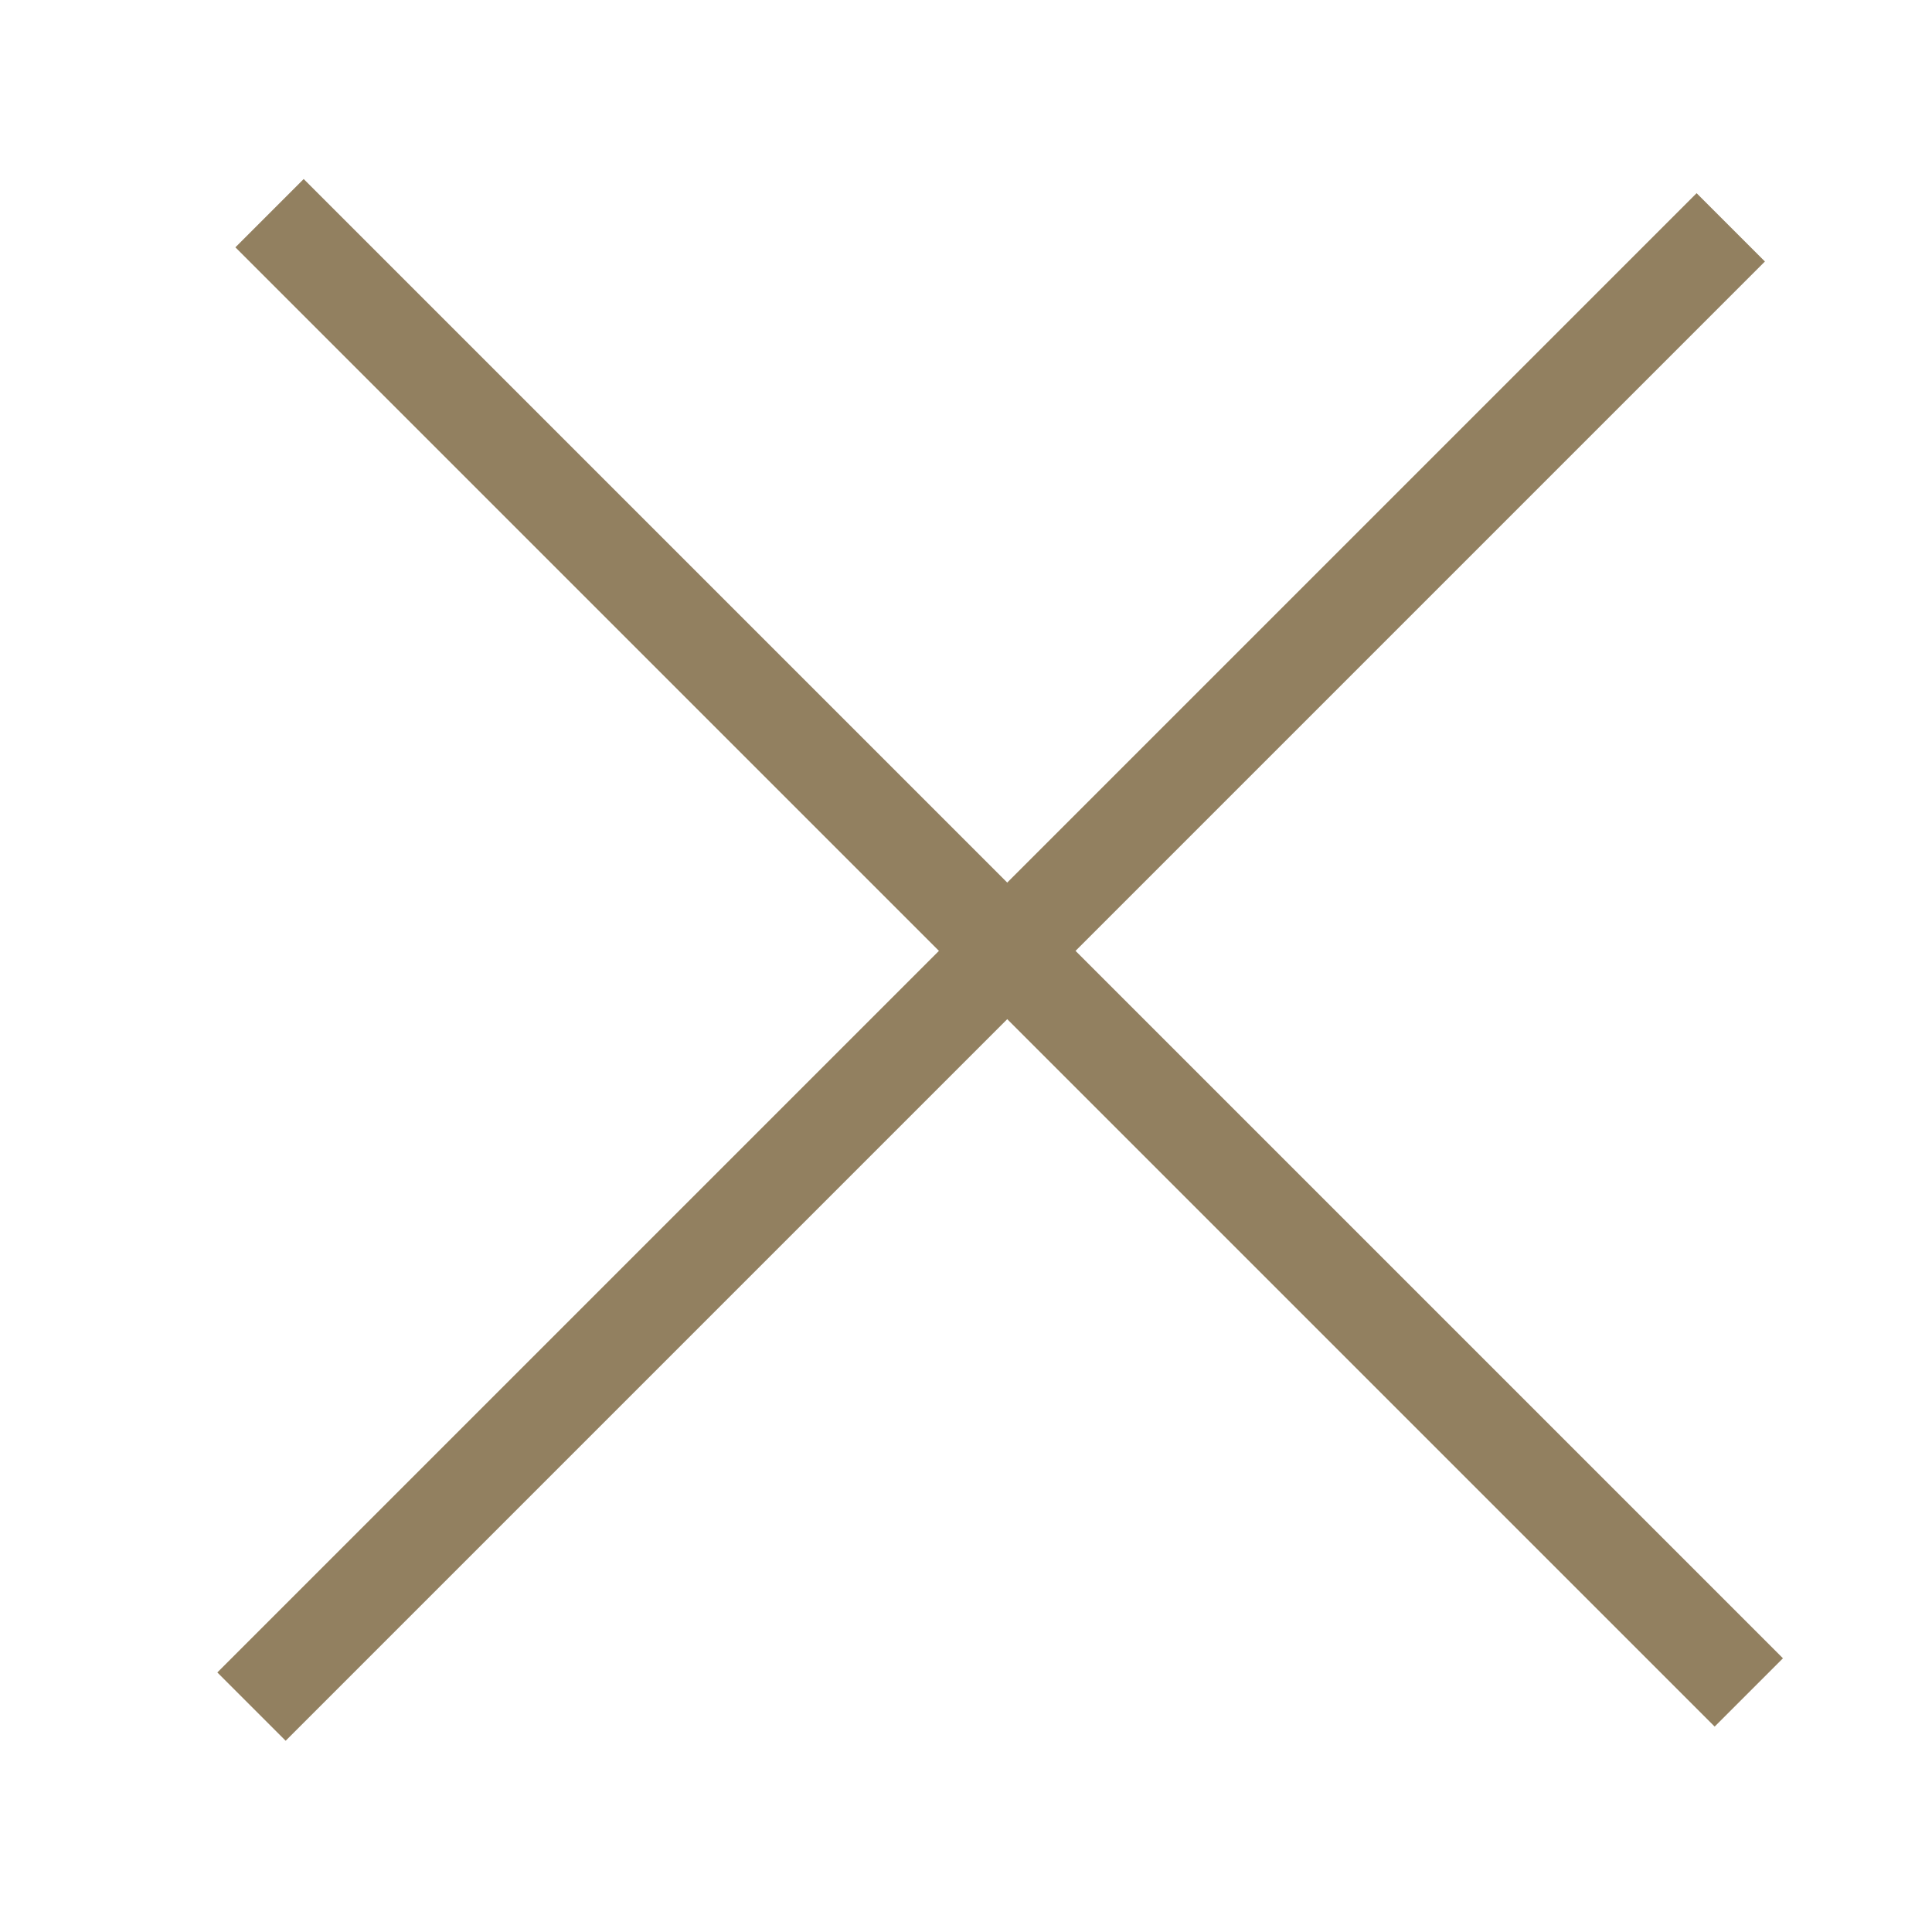<svg width="80" height="80" viewBox="0 0 80 80" fill="none" xmlns="http://www.w3.org/2000/svg">
<line x1="11.161" y1="8.827" x2="72.414" y2="70.08" stroke="#928060" stroke-width="4"/>
<line x1="71.667" y1="9.414" x2="10.414" y2="70.667" stroke="#928060" stroke-width="4"/>
</svg>
